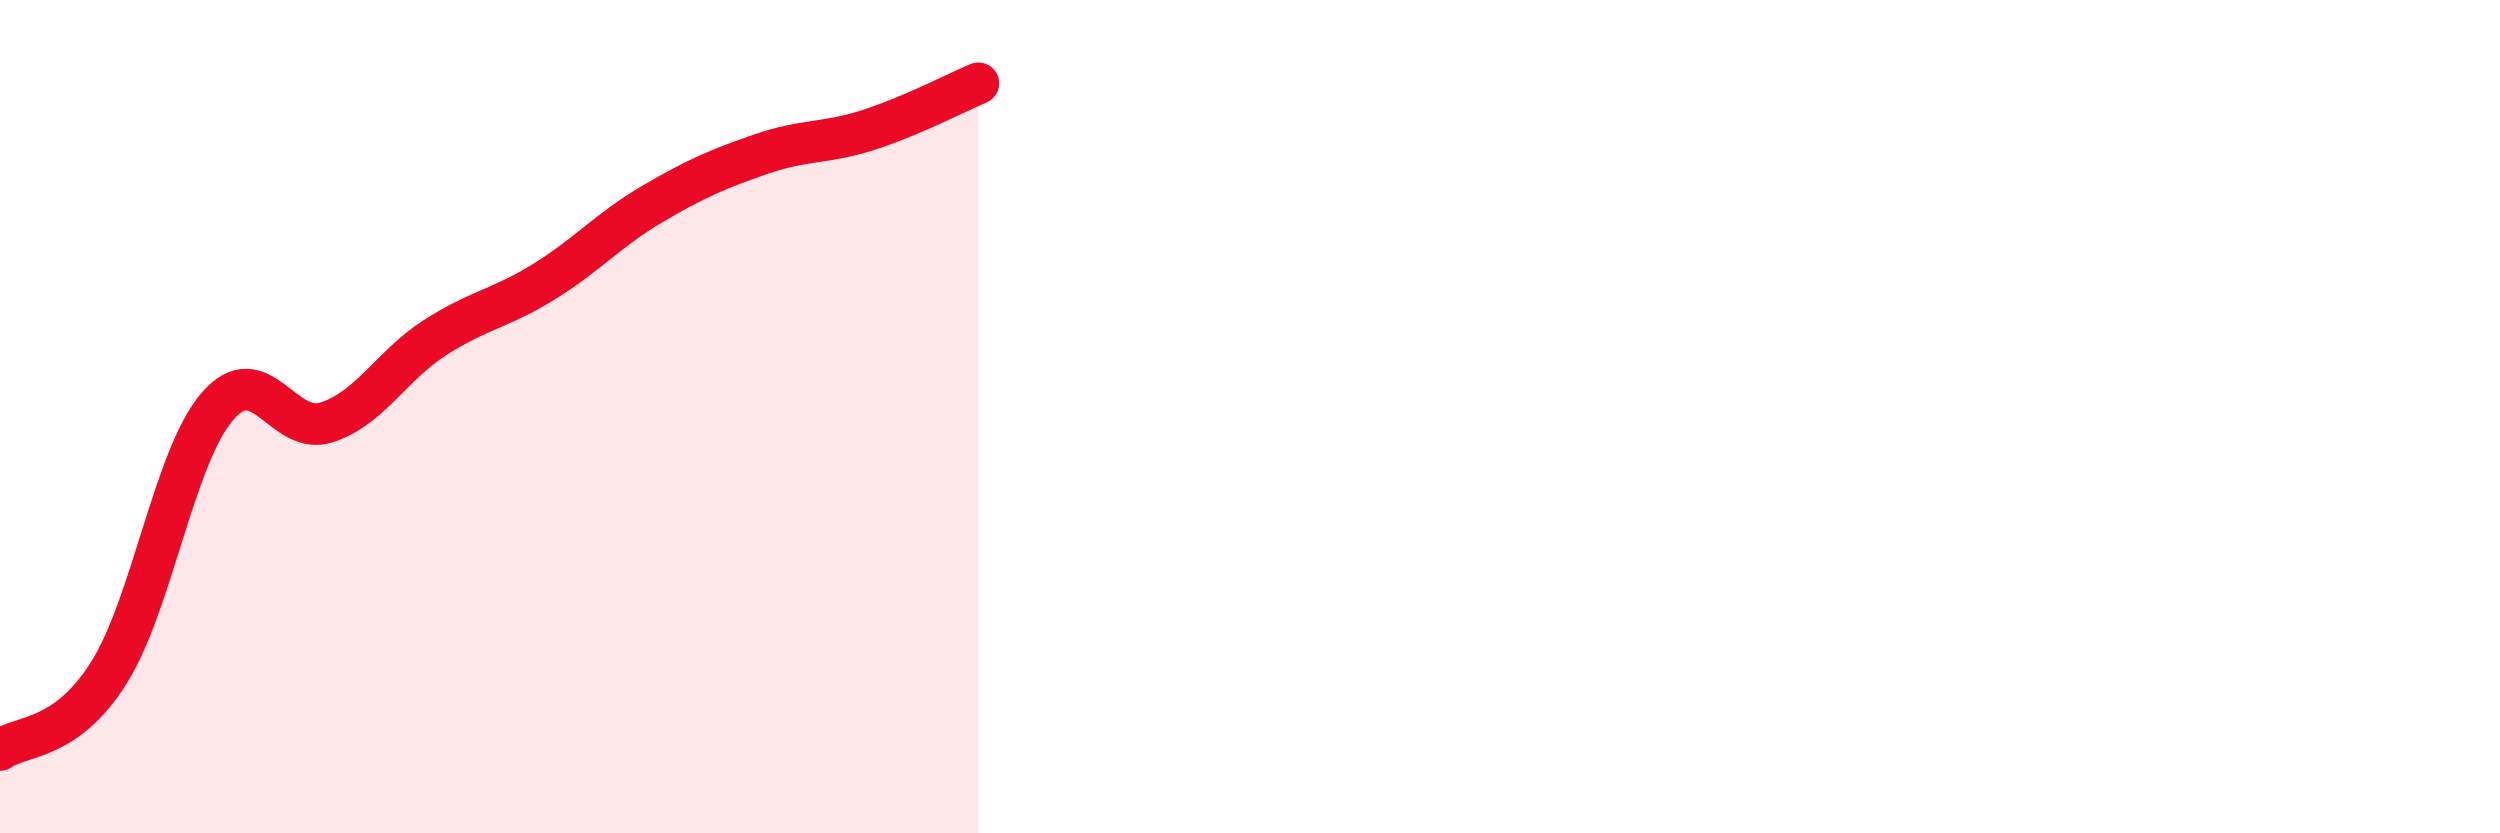 
    <svg width="60" height="20" viewBox="0 0 60 20" xmlns="http://www.w3.org/2000/svg">
      <path
        d="M 0,18 C 0.52,17.63 1.57,17.8 2.61,16.15 C 3.65,14.5 4.18,10.95 5.22,9.75 C 6.26,8.55 6.79,10.47 7.83,10.14 C 8.87,9.81 9.39,8.78 10.43,8.11 C 11.47,7.44 12,7.41 13.04,6.77 C 14.08,6.13 14.61,5.51 15.65,4.9 C 16.69,4.29 17.22,4.06 18.26,3.7 C 19.3,3.34 19.83,3.45 20.87,3.11 C 21.91,2.77 22.96,2.22 23.48,2L23.48 20L0 20Z"
        fill="#EB0A25"
        opacity="0.1"
        stroke-linecap="round"
        stroke-linejoin="round"
      />
      <path
        d="M 0,18 C 0.52,17.63 1.57,17.8 2.61,16.15 C 3.65,14.5 4.18,10.95 5.22,9.75 C 6.26,8.55 6.79,10.47 7.83,10.14 C 8.87,9.81 9.39,8.78 10.43,8.11 C 11.47,7.44 12,7.41 13.04,6.77 C 14.08,6.13 14.61,5.51 15.65,4.9 C 16.69,4.29 17.22,4.06 18.26,3.7 C 19.3,3.34 19.83,3.45 20.87,3.11 C 21.91,2.77 22.96,2.22 23.48,2"
        stroke="#EB0A25"
        stroke-width="1"
        fill="none"
        stroke-linecap="round"
        stroke-linejoin="round"
      />
    </svg>
  